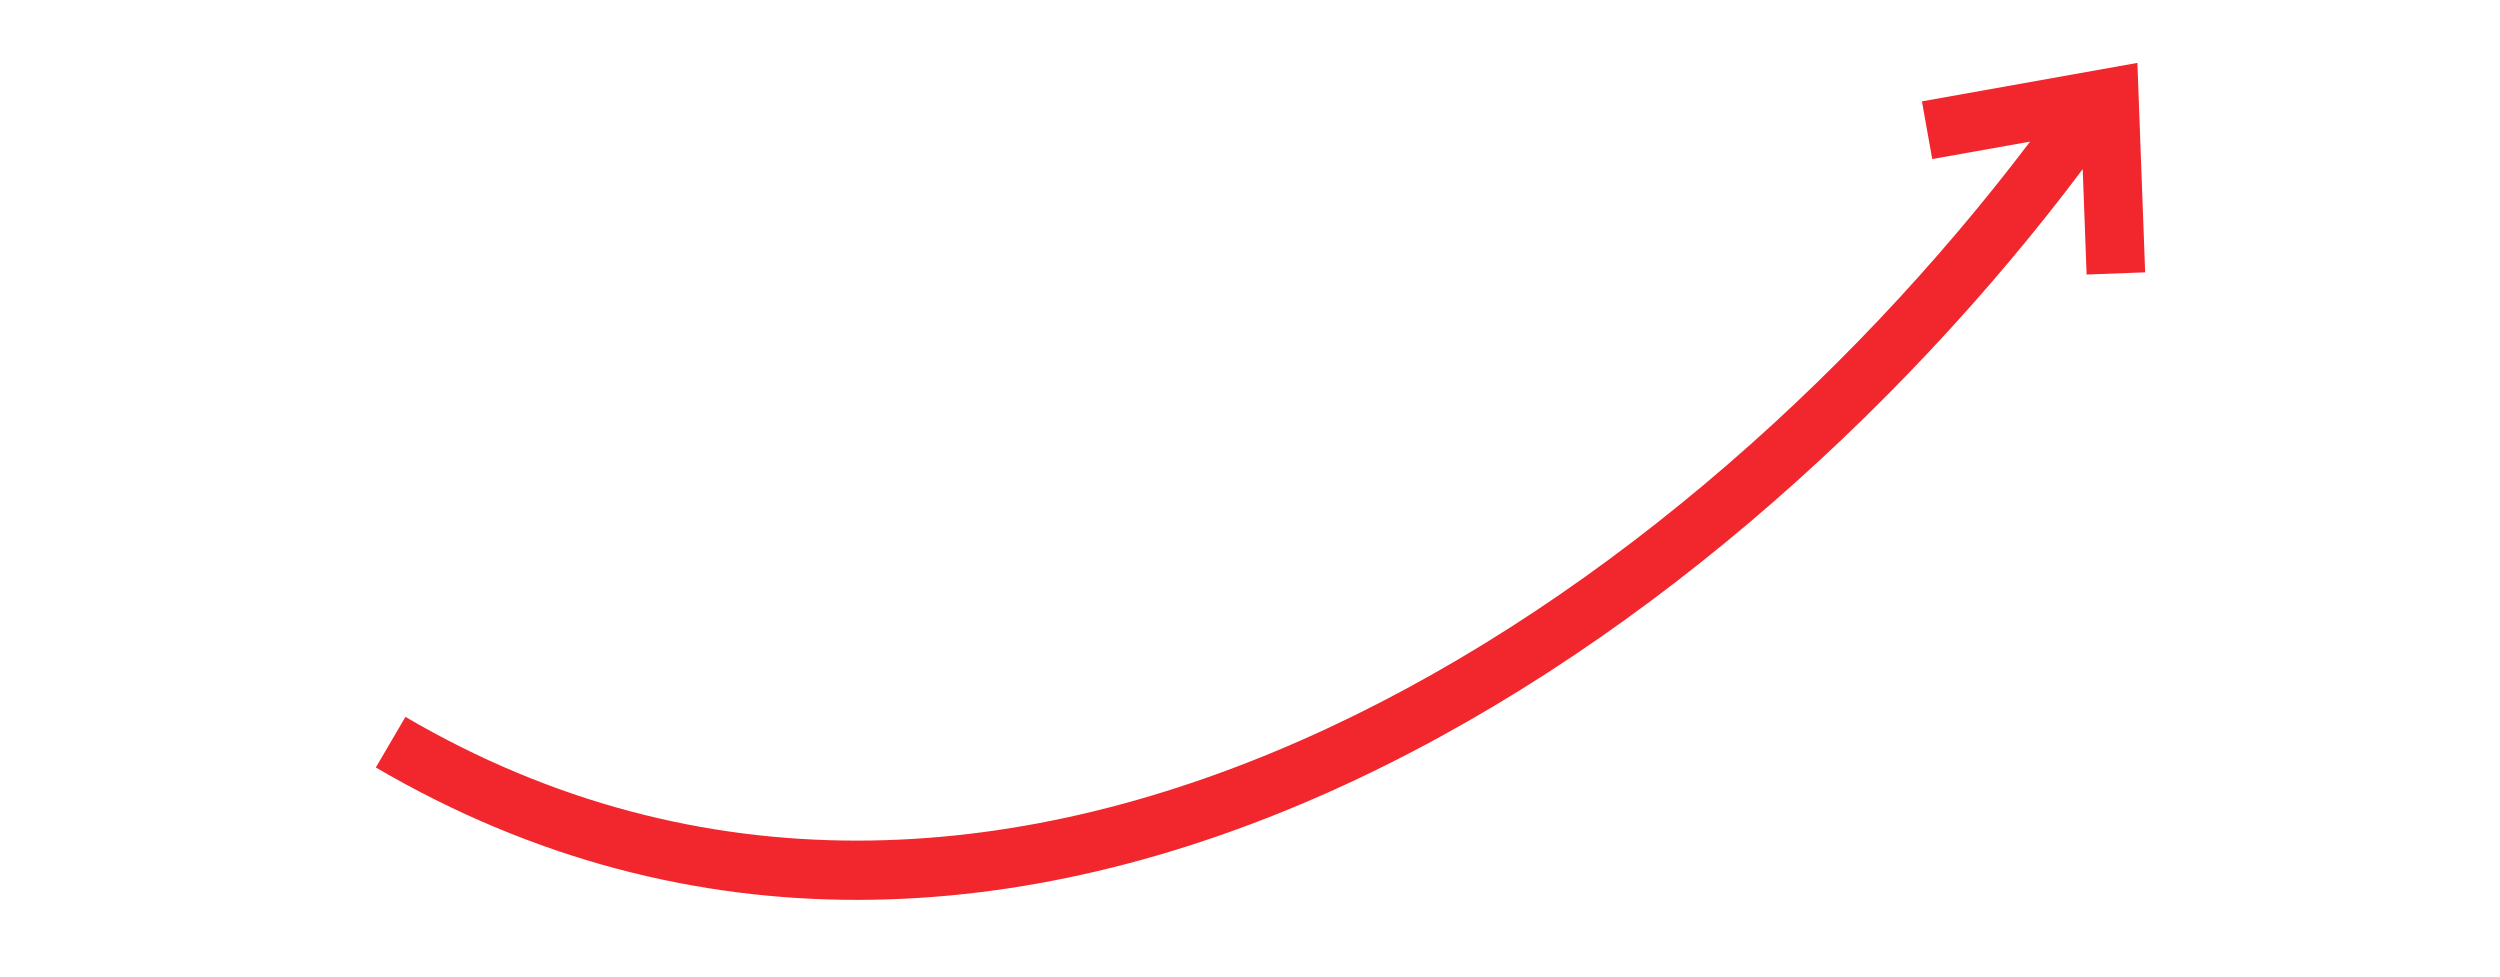 <?xml version="1.0" standalone="no"?>
<!-- Generator: Adobe Fireworks 10, Export SVG Extension by Aaron Beall (http://fireworks.abeall.com) . Version: 0.6.1  -->
<!DOCTYPE svg PUBLIC "-//W3C//DTD SVG 1.1//EN" "http://www.w3.org/Graphics/SVG/1.1/DTD/svg11.dtd">
<svg id="PICTOS_SVG.fw-Autres" viewBox="0 0 128 50" style="background-color:#ffffff00" version="1.1"
	xmlns="http://www.w3.org/2000/svg" xmlns:xlink="http://www.w3.org/1999/xlink" xml:space="preserve"
	x="0px" y="0px" width="128px" height="50px"
>
	<path id="fleche-je-commande" d="M 19.242 39.295 C 51.758 58.322 87.757 33.822 106.635 8.66 L 106.834 14.056 L 109.832 13.944 L 109.435 3.22 L 98.403 5.19 L 98.93 8.143 L 103.94 7.25 C 85.146 32.07 50.921 54.357 20.758 36.705 L 19.242 39.295 Z" fill="#f1272d"/>
</svg>